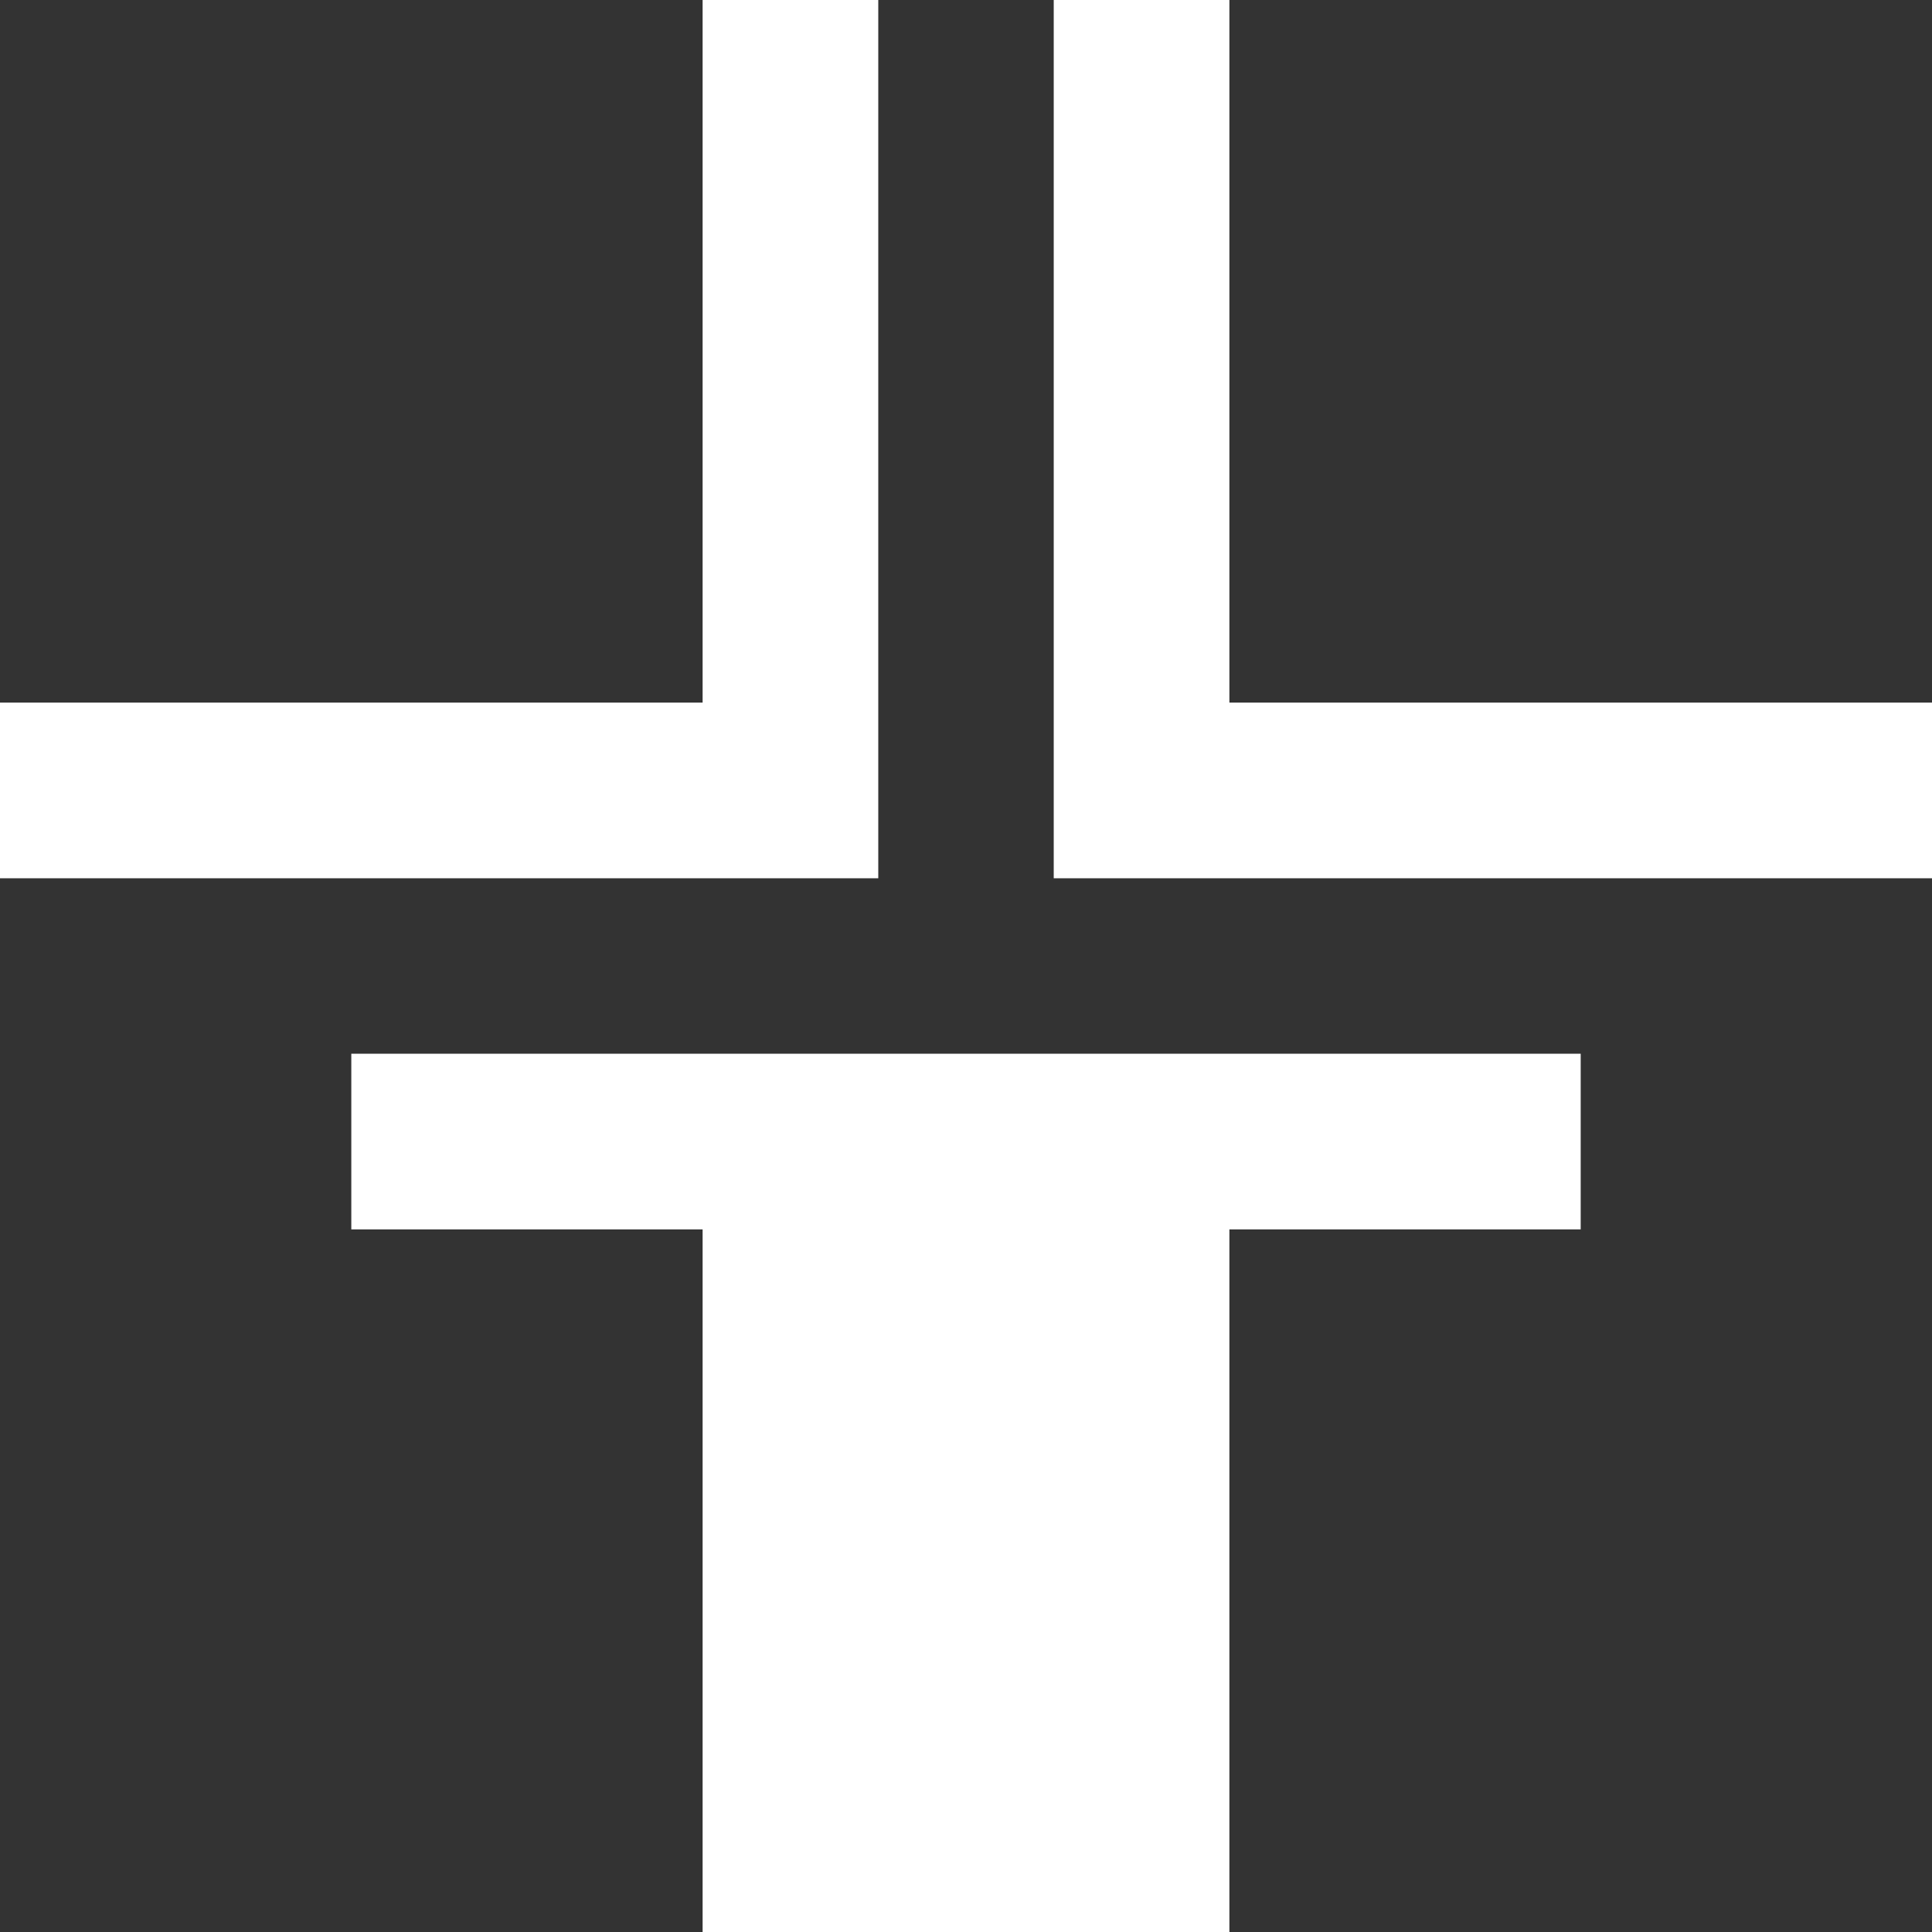 <?xml version="1.0" encoding="utf-8"?>
<!-- Generator: Adobe Illustrator 19.0.0, SVG Export Plug-In . SVG Version: 6.00 Build 0)  -->
<svg version="1.1" id="Layer_1" xmlns="http://www.w3.org/2000/svg" xmlns:xlink="http://www.w3.org/1999/xlink" x="0px" y="0px"
	 viewBox="0 0 1024 1024" style="enable-background:new 0 0 1024 1024;" xml:space="preserve">
<rect x="0" y="0" width="1024" height="1024" fill="#333333" stroke="none"/>
<style type="text/css">
	.st0{fill:#FFFFFF;}
</style>
<g id="XMLID_8_">
	<polygon id="XMLID_9_" class="st0" points="465.5,372.4 465.5,0 372.4,0 372.4,372.4 0,372.4 0,465.5 465.5,465.5 	"/>
	<polygon id="XMLID_10_" class="st0" points="651.6,372.4 651.6,0 558.5,0 558.5,372.4 558.5,465.5 1024,465.5 1024,372.4 	"/>
	<polygon id="XMLID_11_" class="st0" points="186.2,651.6 372.4,651.6 372.4,1024 651.6,1024 651.6,651.6 837.8,651.6 837.8,558.5 
		186.2,558.5 	"/>
</g>
</svg>
